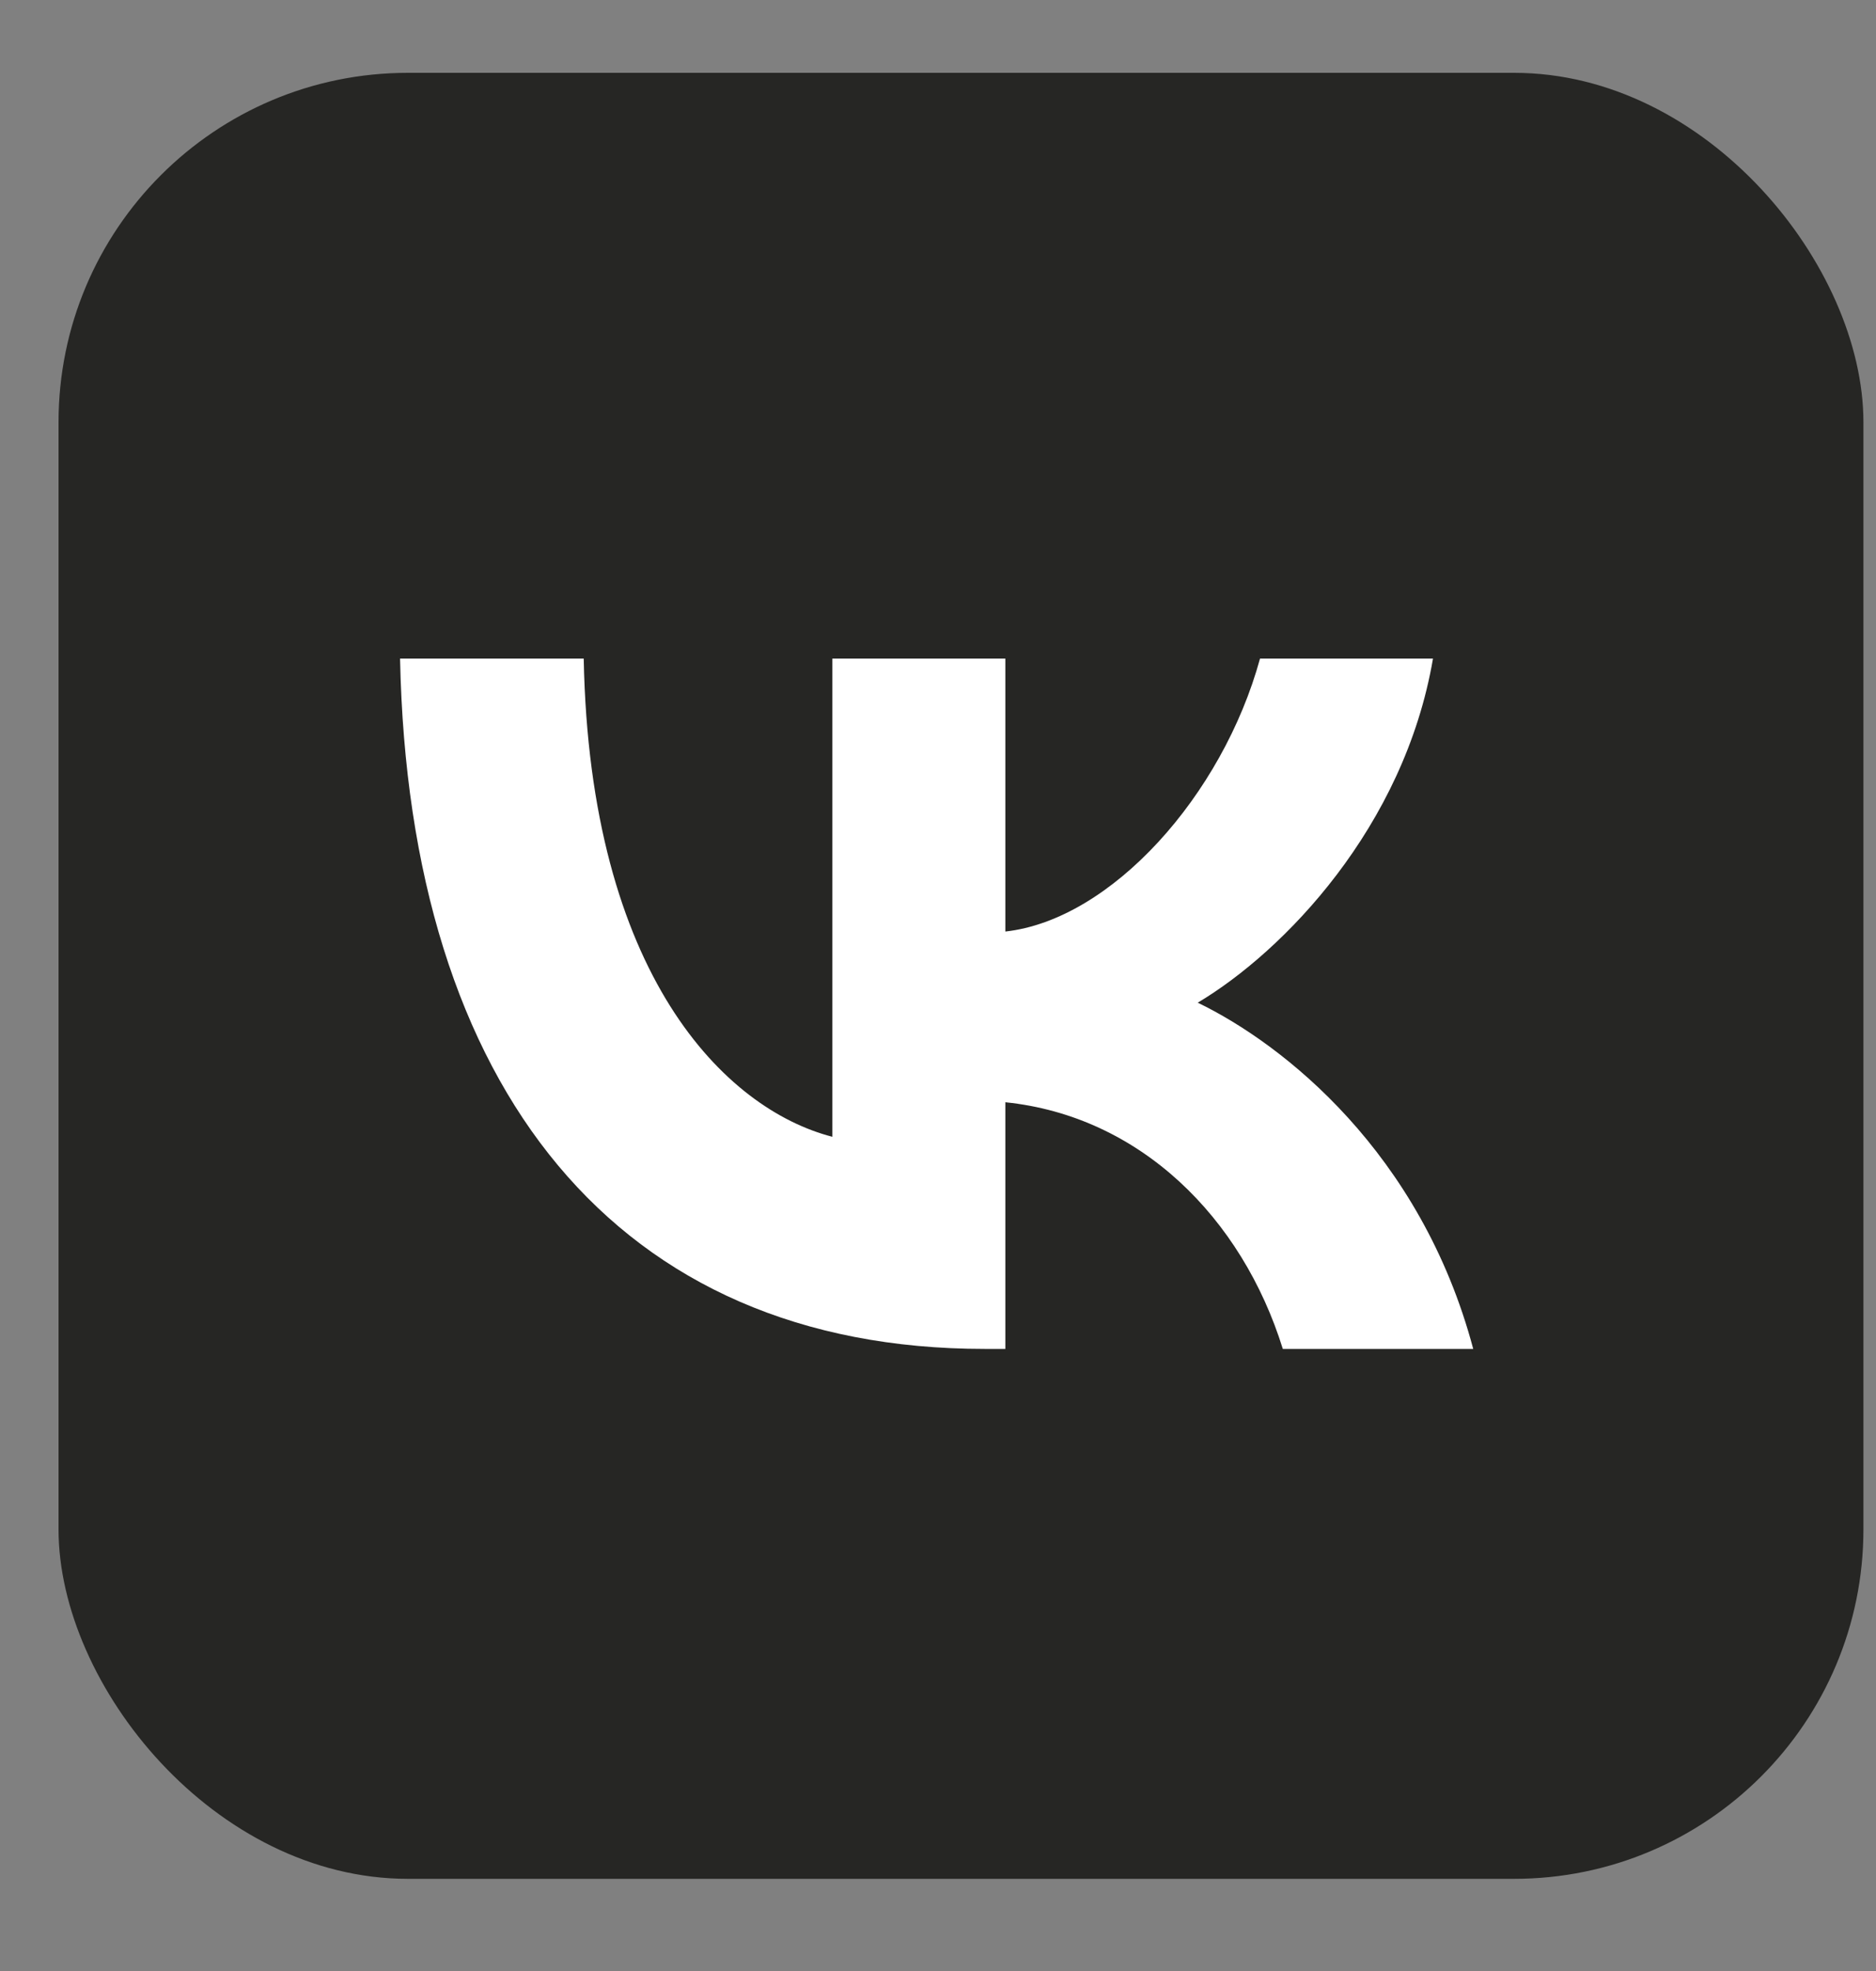 <svg width="20" height="21" viewBox="0 0 20 21" fill="none" xmlns="http://www.w3.org/2000/svg">
<rect x="0" y="0" width="20" height="21" fill="#808080" stroke="none"/>
<rect x="0.624" y="0.776" width="19.242" height="19.242" rx="3.724" fill="#262624"/>
<g style="mix-blend-mode:luminosity">
<path d="M10.496 14.372C6.587 14.372 4.358 11.611 4.265 7.017H6.223C6.287 10.389 7.731 11.817 8.874 12.112V7.017H10.718V9.925C11.847 9.8 13.033 8.475 13.433 7.017H15.277C14.97 8.813 13.684 10.139 12.769 10.683C13.684 11.125 15.149 12.281 15.706 14.372H13.676C13.241 12.973 12.154 11.891 10.718 11.744V14.372H10.496Z" fill="white"/>
</g>
</svg>
